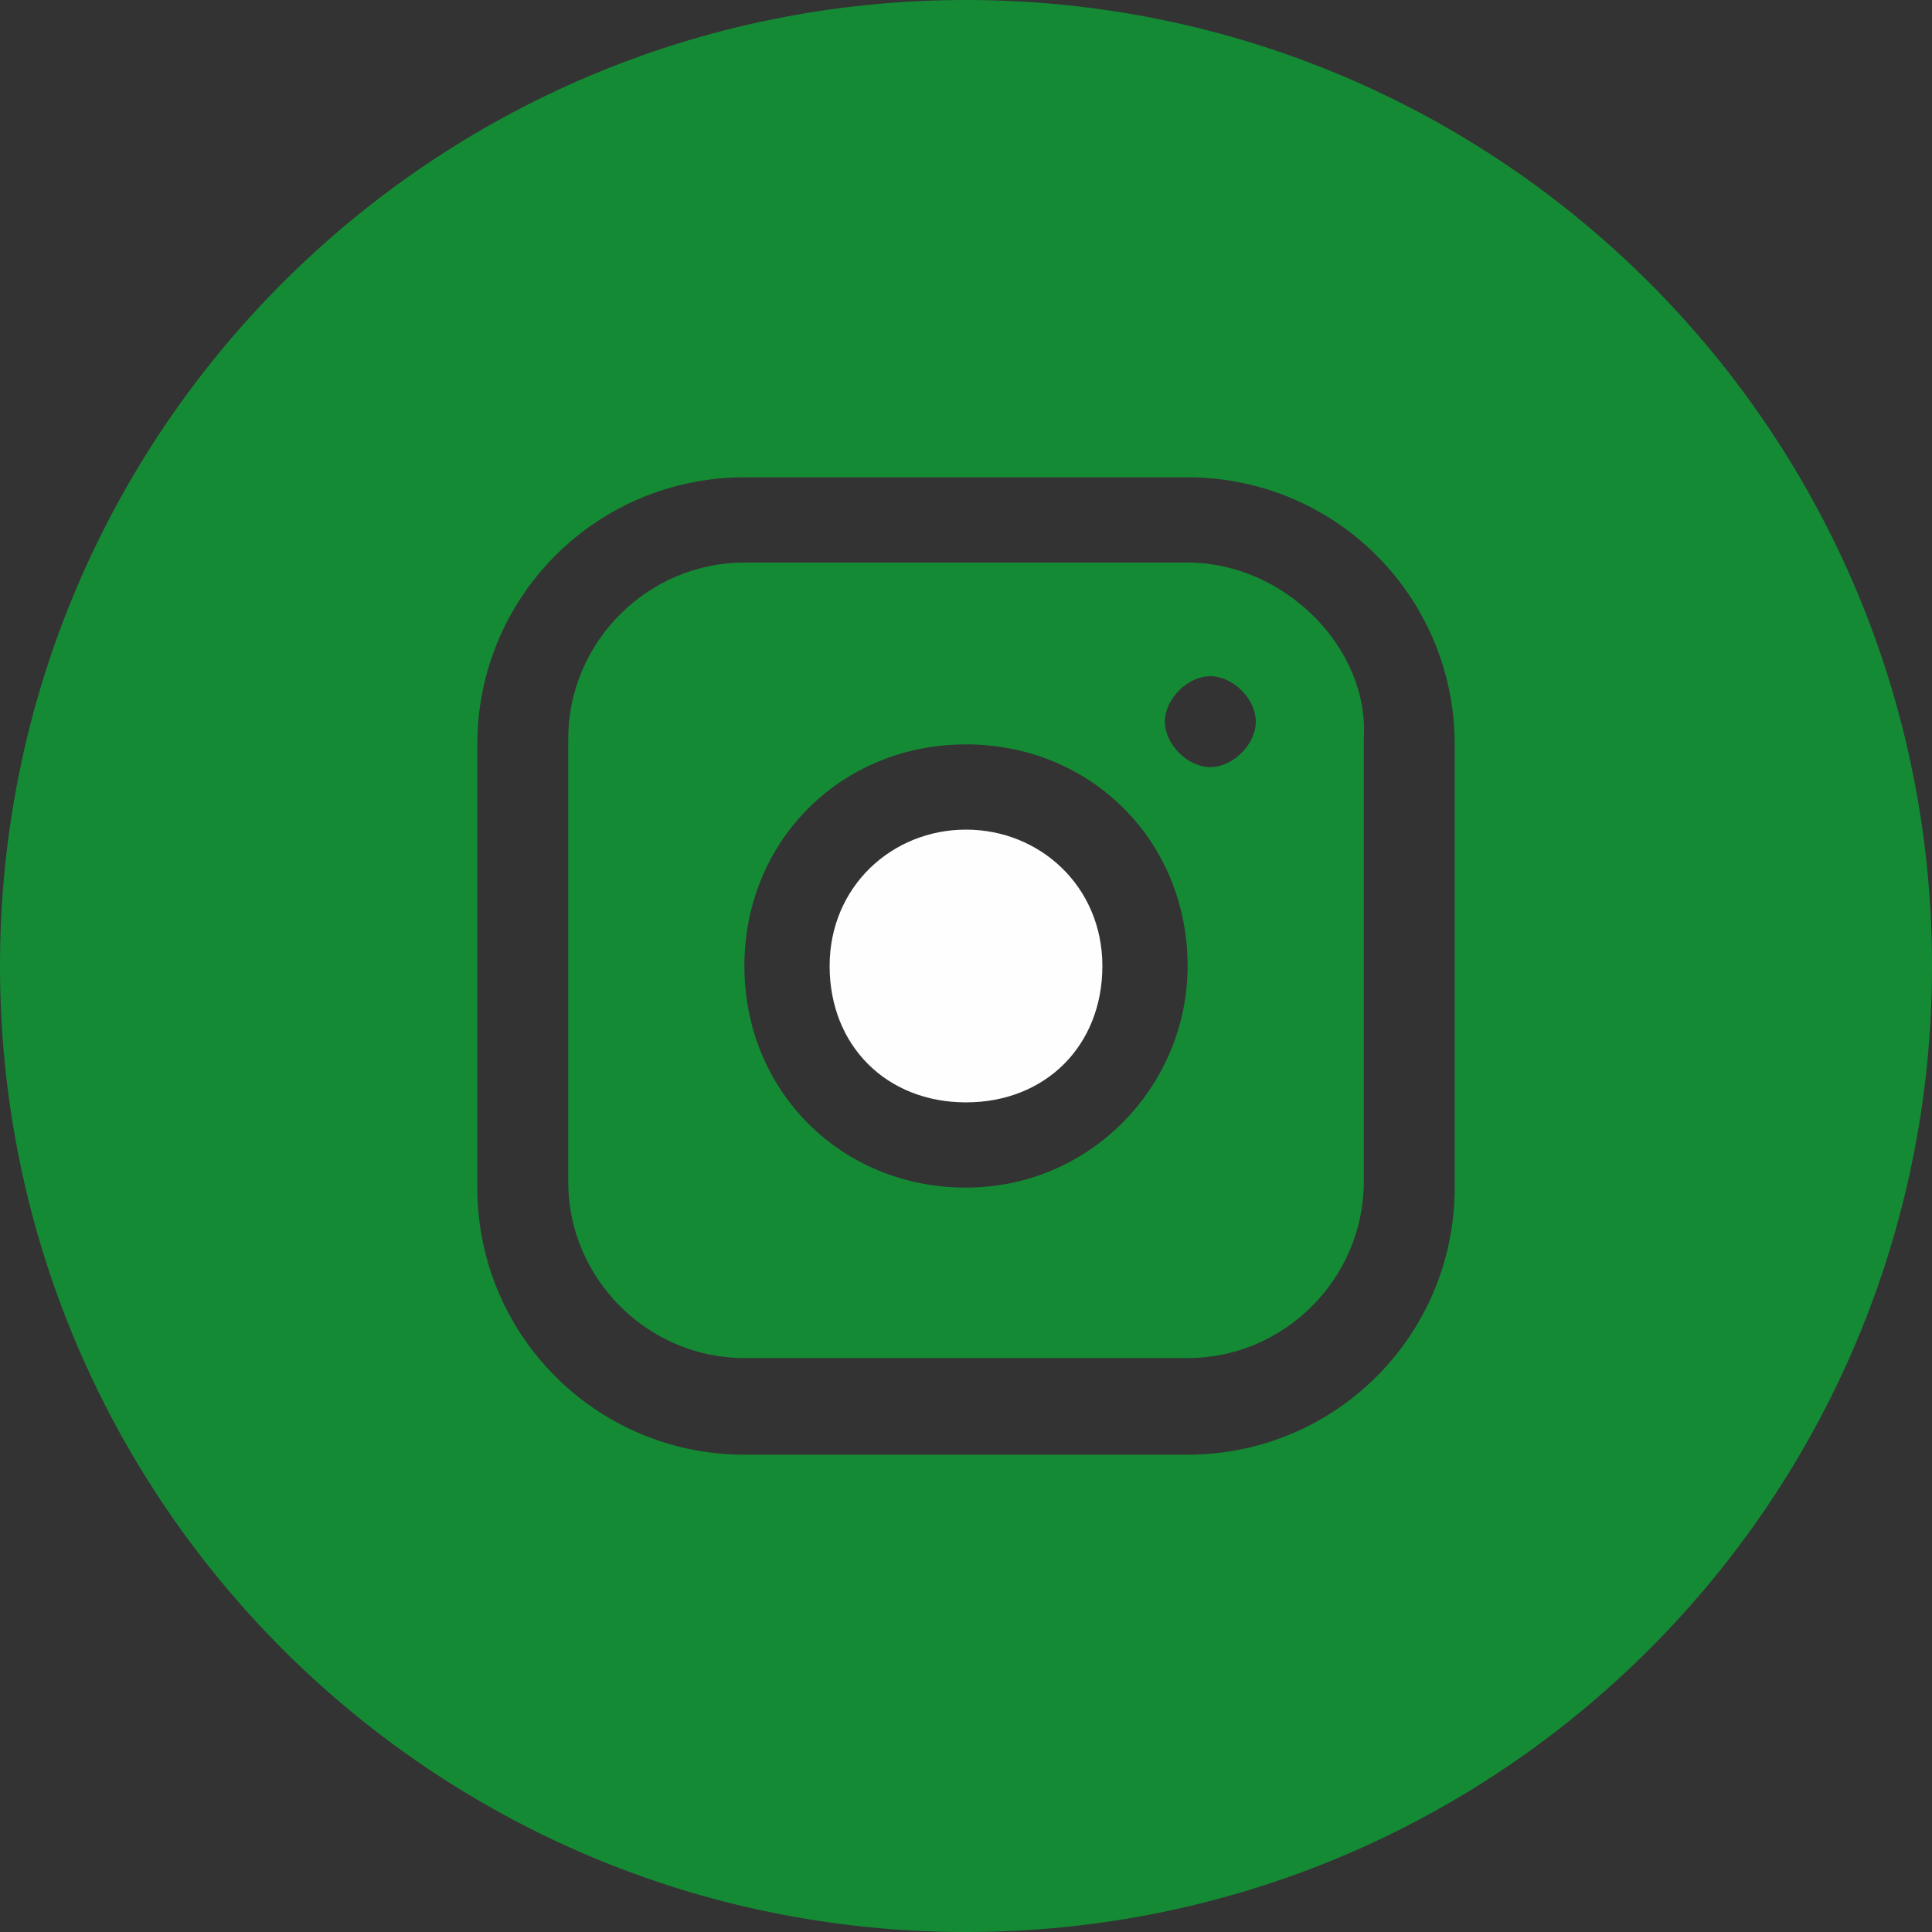 <?xml version="1.0" encoding="utf-8"?>
<!-- Generator: Adobe Illustrator 27.2.0, SVG Export Plug-In . SVG Version: 6.00 Build 0)  -->
<svg version="1.1" id="レイヤー_1" xmlns="http://www.w3.org/2000/svg" xmlns:xlink="http://www.w3.org/1999/xlink" x="0px"
	 y="0px" viewBox="0 0 34 34" style="enable-background:new 0 0 34 34;" xml:space="preserve">
<rect x="0" y="0" width="34" height="34" fill="#333333" stroke="none"/>
<style type="text/css">
	.st0{fill:#FEFEFE;}
	.st1{fill:#158A35;}
</style>
<path class="st0" d="M17,14.6c-1.3,0-2.4,1-2.4,2.4s1,2.4,2.4,2.4s2.4-1,2.4-2.4S18.3,14.6,17,14.6z"/>
<path class="st1" d="M20.9,9.9h-7.8c-1.7,0-3.1,1.4-3.1,3.1v7.8c0,1.7,1.4,3.1,3.1,3.1h7.8c1.7,0,3.1-1.4,3.1-3.1v-7.8
	C24.1,11.4,22.6,9.9,20.9,9.9z M17,20.9c-2.2,0-3.9-1.7-3.9-3.9s1.7-3.9,3.9-3.9s3.9,1.7,3.9,3.9C20.9,19.1,19.2,20.9,17,20.9z
	 M21.3,13.5c-0.4,0-0.8-0.4-0.8-0.8s0.4-0.8,0.8-0.8c0.4,0,0.8,0.4,0.8,0.8S21.7,13.5,21.3,13.5z"/>
<path class="st1" d="M17,0C7.6,0,0,7.6,0,17s7.6,17,17,17s17-7.6,17-17S26.4,0,17,0z M25.6,20.9c0,2.6-2.1,4.7-4.7,4.7h-7.8
	c-2.6,0-4.7-2.1-4.7-4.7v-7.8c0-2.6,2.1-4.7,4.7-4.7h7.8c2.6,0,4.7,2.1,4.7,4.7V20.9z"/>
</svg>
